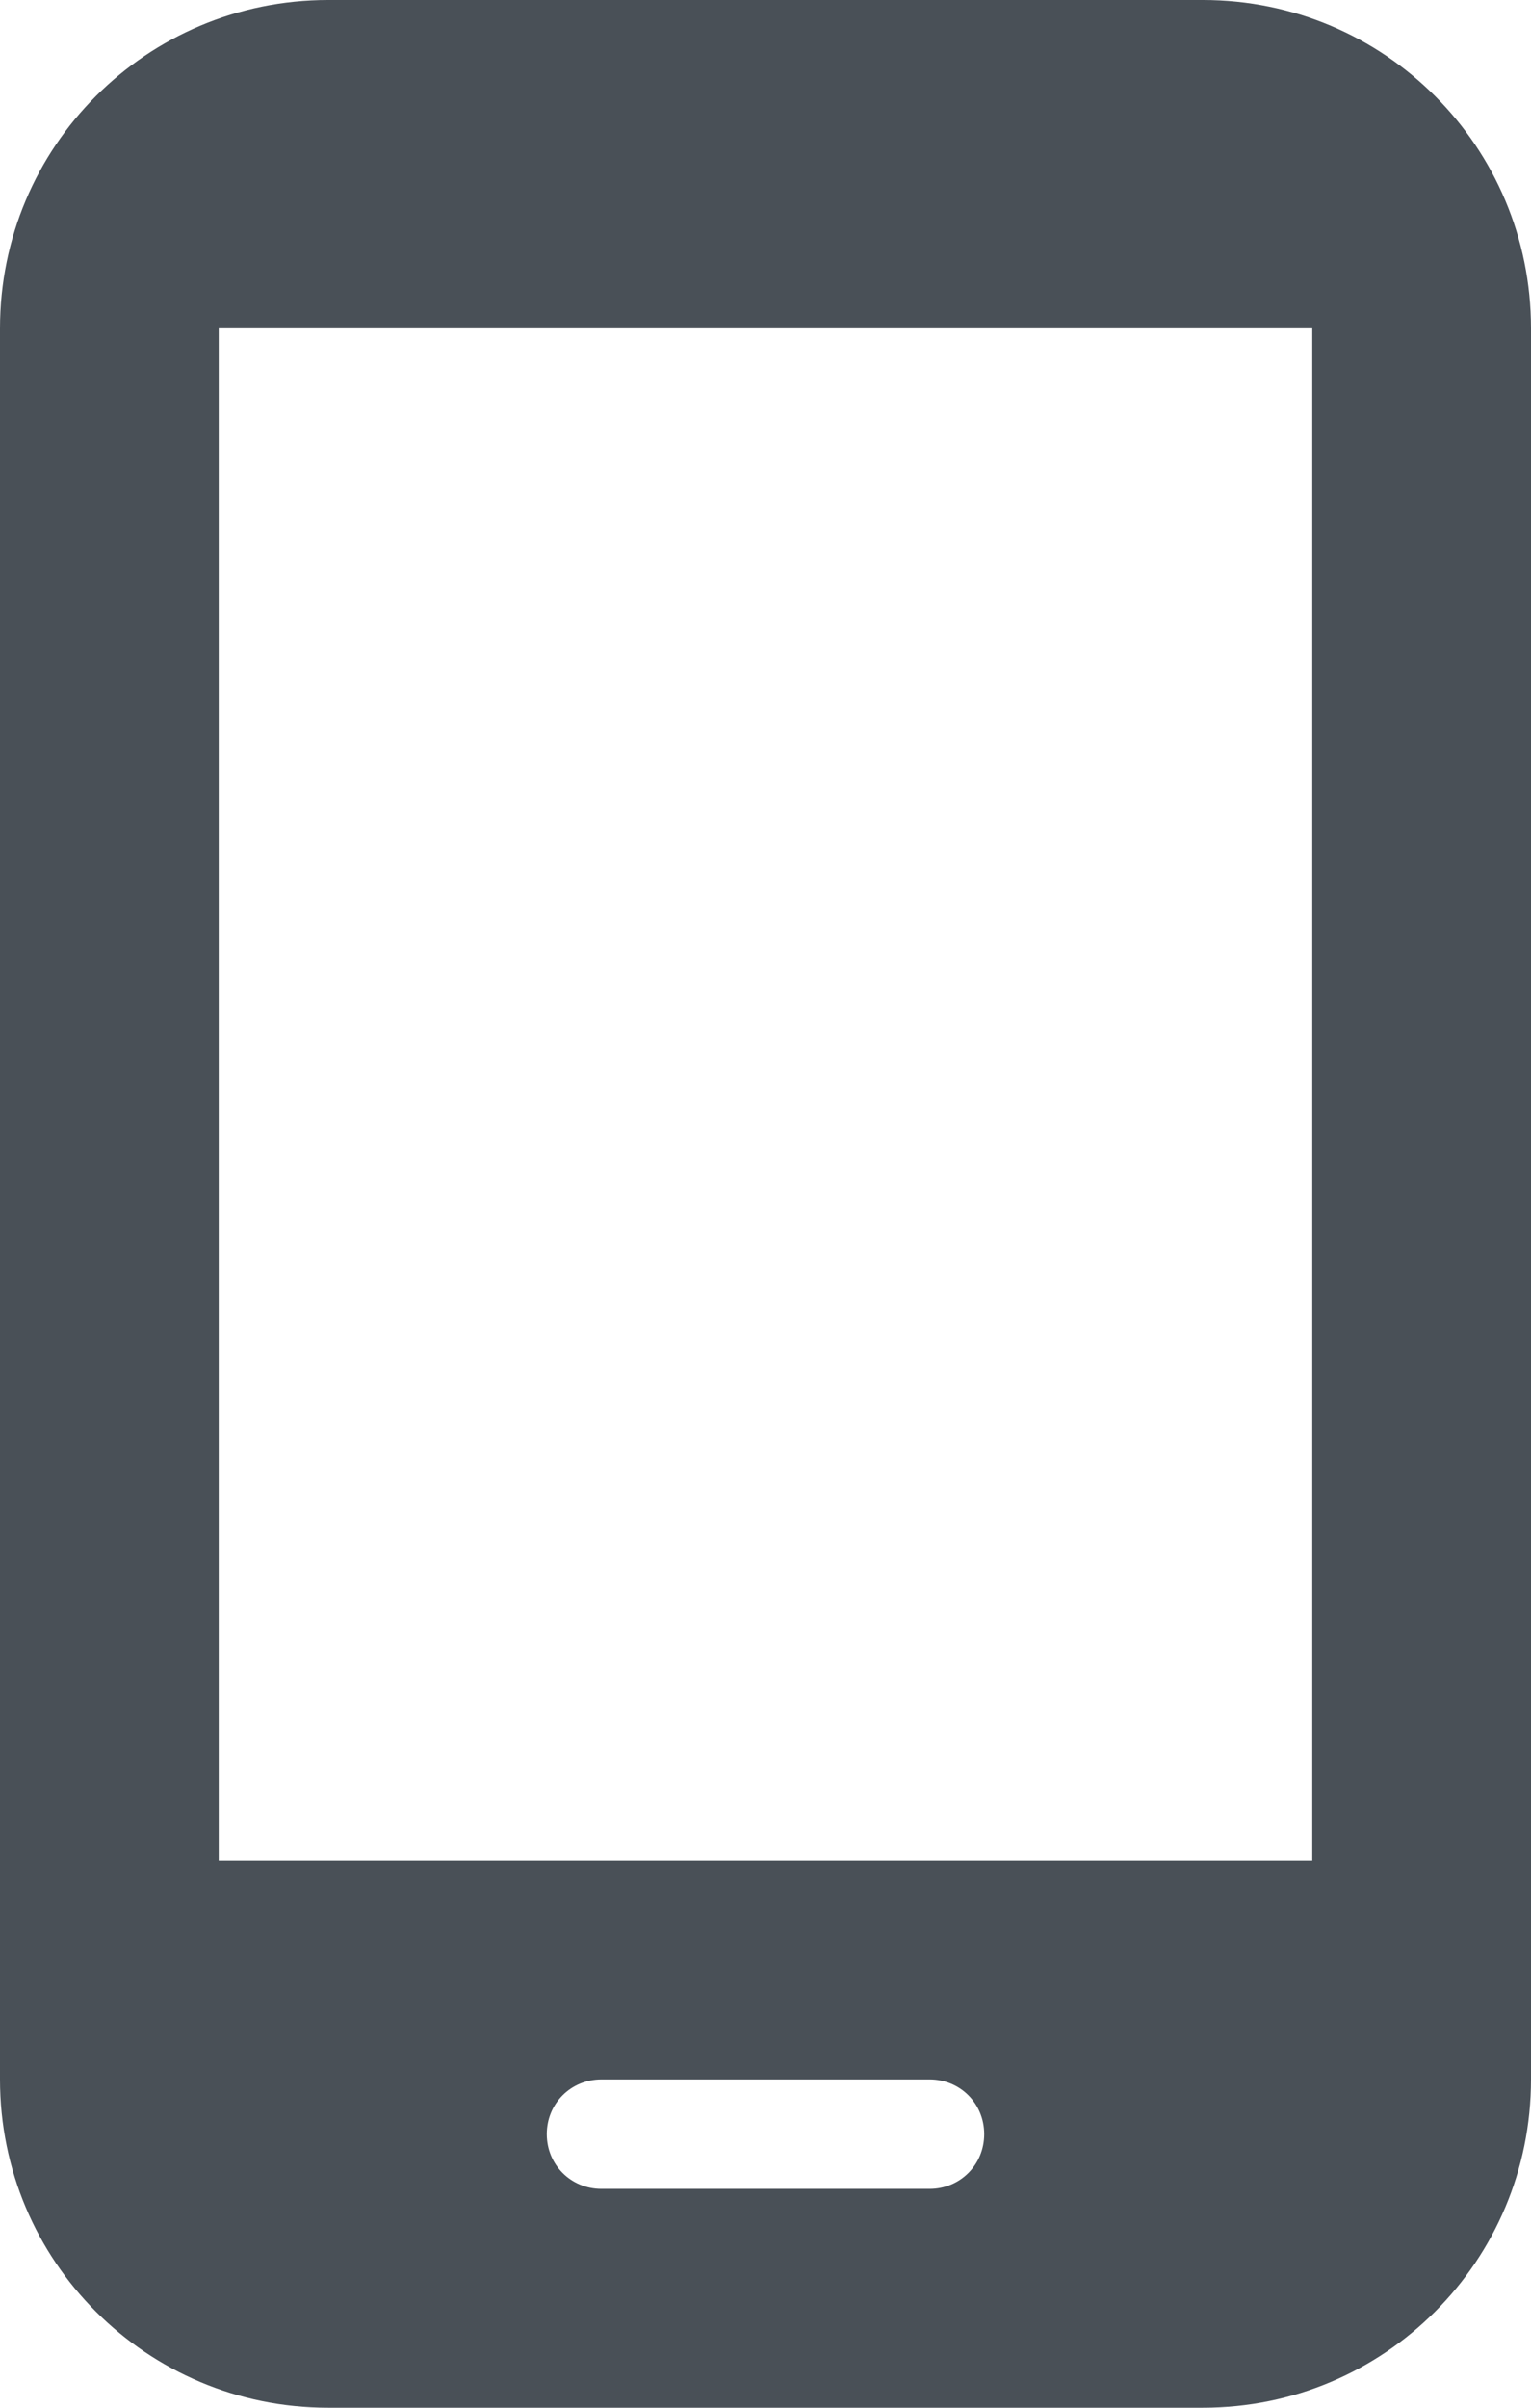 <svg xmlns="http://www.w3.org/2000/svg" xmlns:xlink="http://www.w3.org/1999/xlink" width="14" height="22" viewBox="0 0 14 22" fill="none">
<path d="M11 0L3 0C1.34 0 0 1.34 0 3L0 19C0 20.66 1.34 22 3 22L11 22C12.66 22 14 20.66 14 19L14 3C14 1.34 12.66 0 11 0ZM8.5 20L5.5 20C5.22 20 5 19.78 5 19.5C5 19.22 5.22 19 5.5 19L8.5 19C8.78 19 9 19.22 9 19.5C9 19.78 8.78 20 8.5 20ZM12 17L2 17L2 3L12 3L12 17Z"   fill="#495057" >
</path>
</svg>
